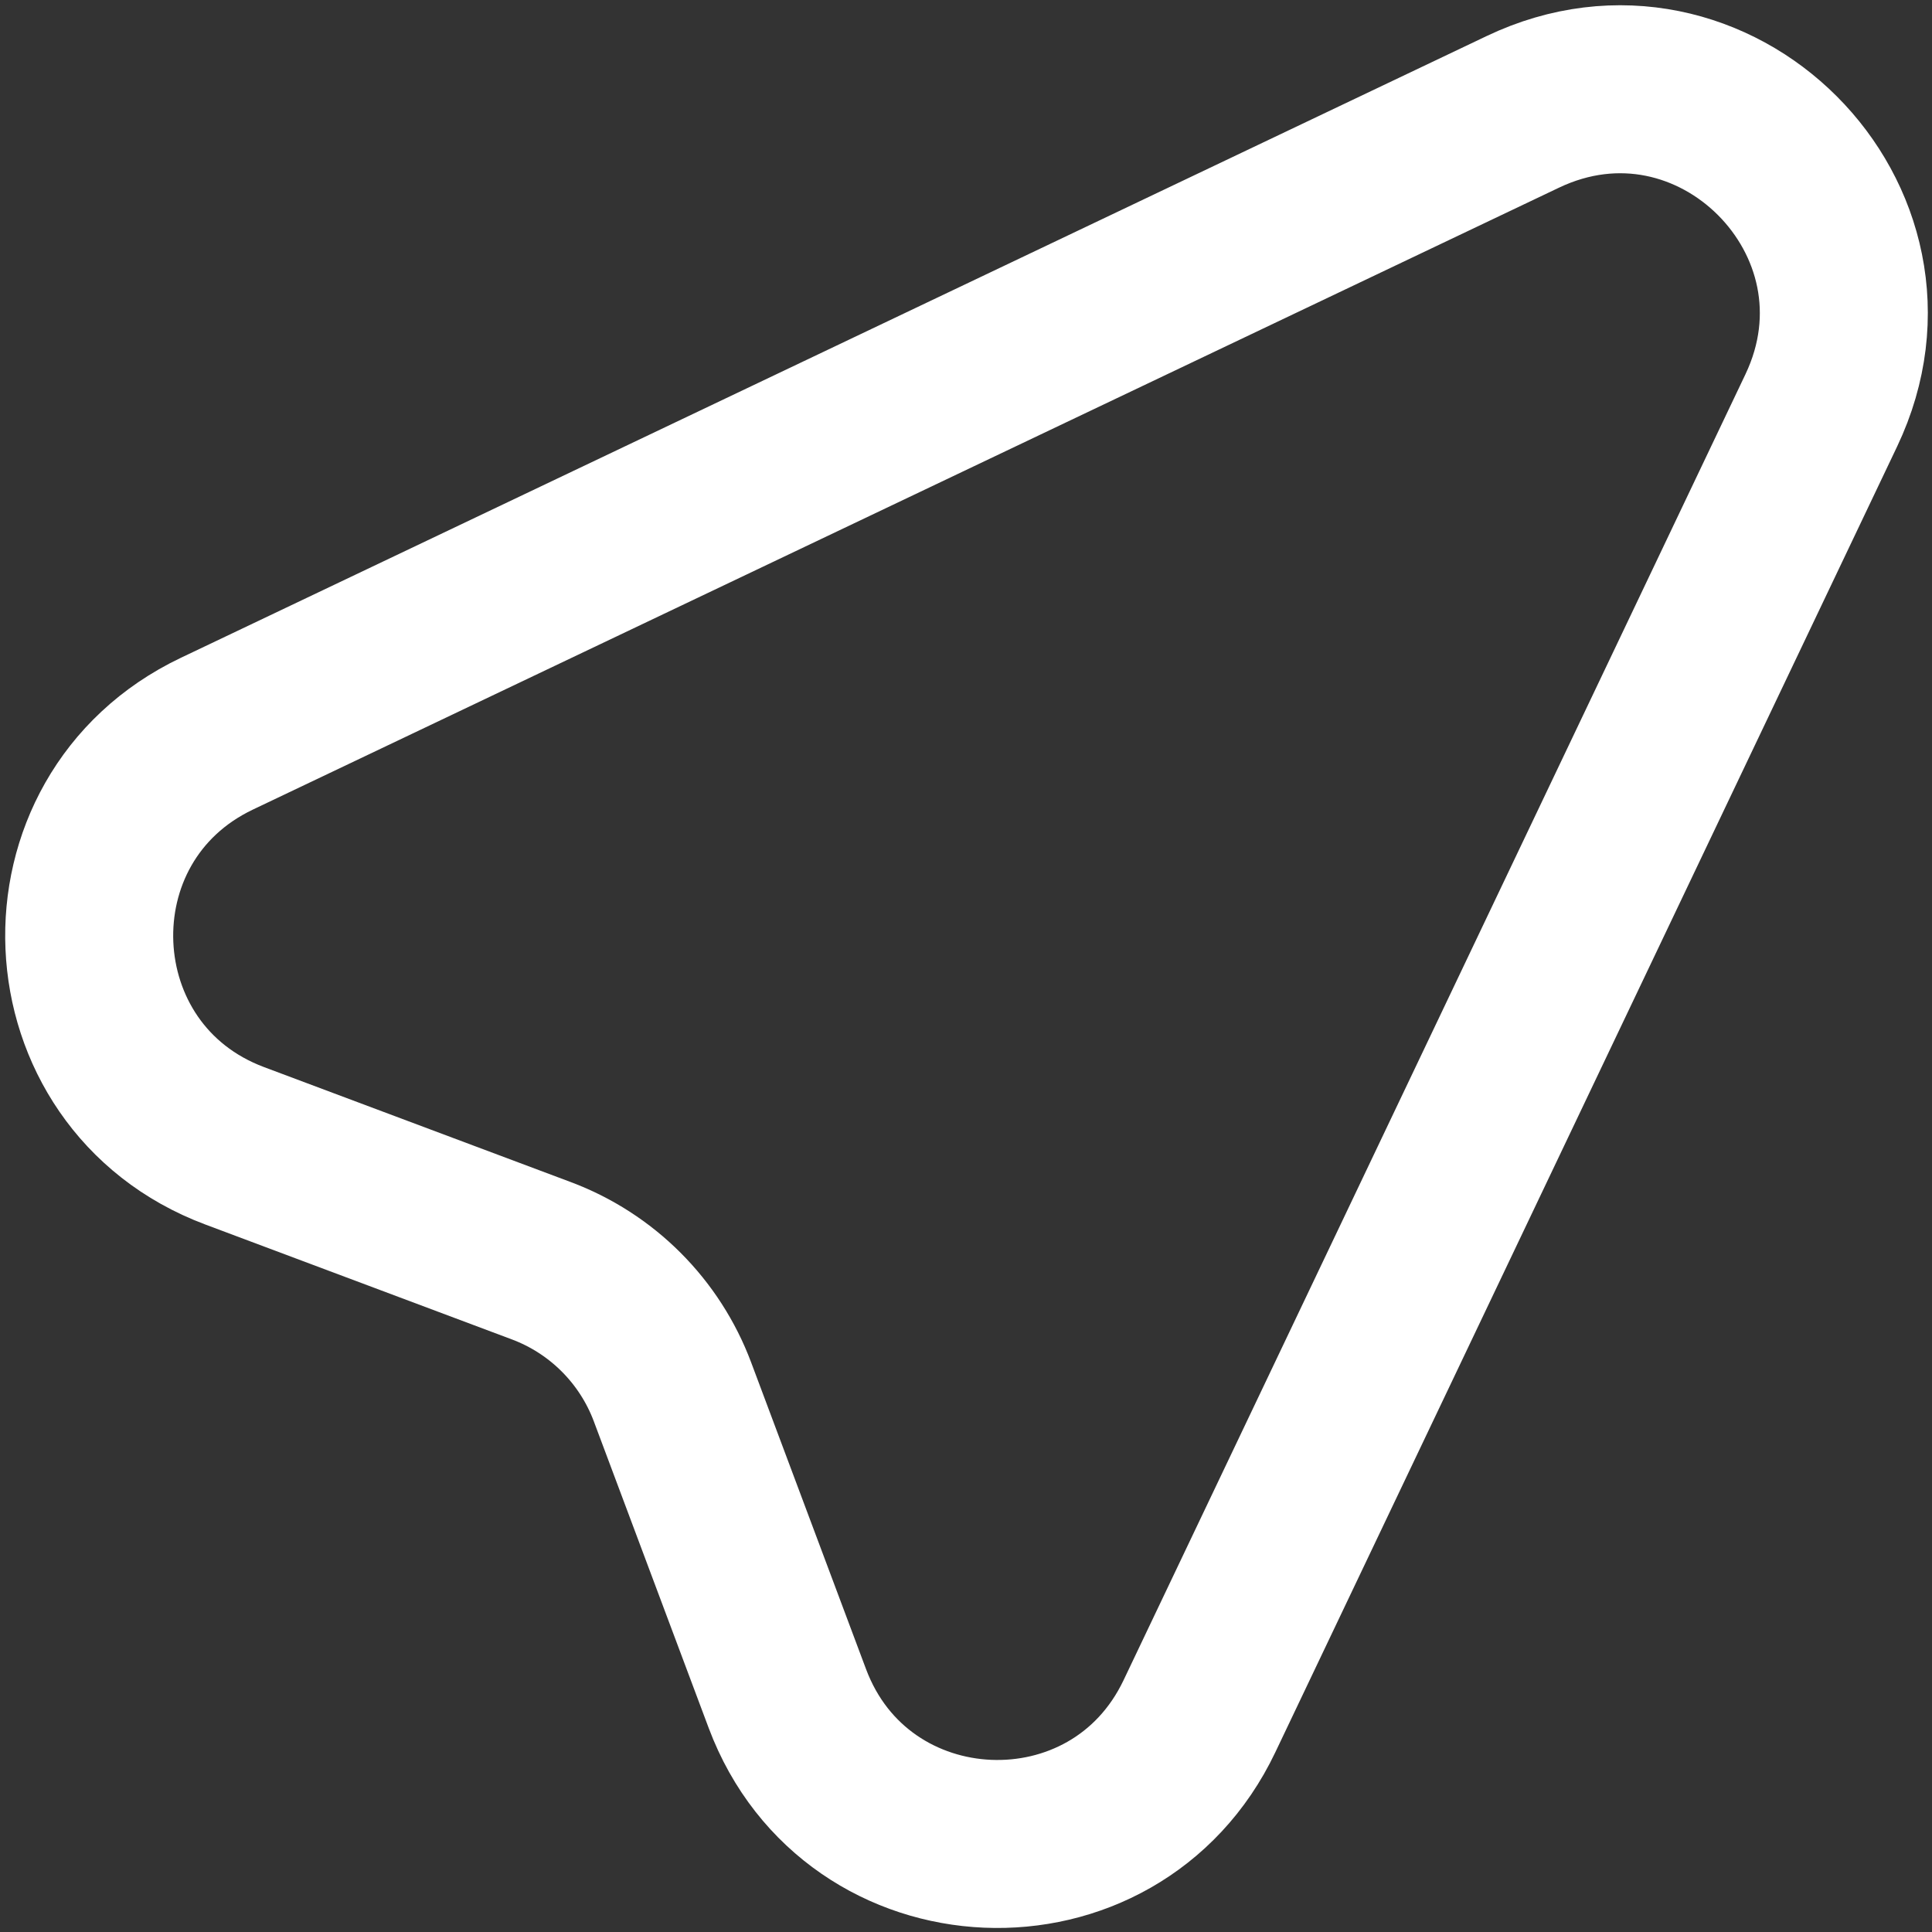 <?xml version="1.0" encoding="UTF-8"?> <svg xmlns="http://www.w3.org/2000/svg" width="368" height="368" viewBox="0 0 368 368" fill="none"><rect x="0" y="0" width="368" height="368" fill="#333333" stroke="none"/><path d="M41.304 139.753L290.051 21.311C326.317 4.031 364.163 41.897 346.904 78.185L228.461 326.911C212.269 360.895 163.203 358.804 149.976 323.54L128.088 265.108C125.949 259.408 122.615 254.231 118.31 249.926C114.005 245.621 108.828 242.287 103.128 240.148L44.675 218.239C9.432 205.012 7.32 155.945 41.304 139.753Z" stroke="white" stroke-width="32" stroke-linecap="round" stroke-linejoin="round"></path></svg> 